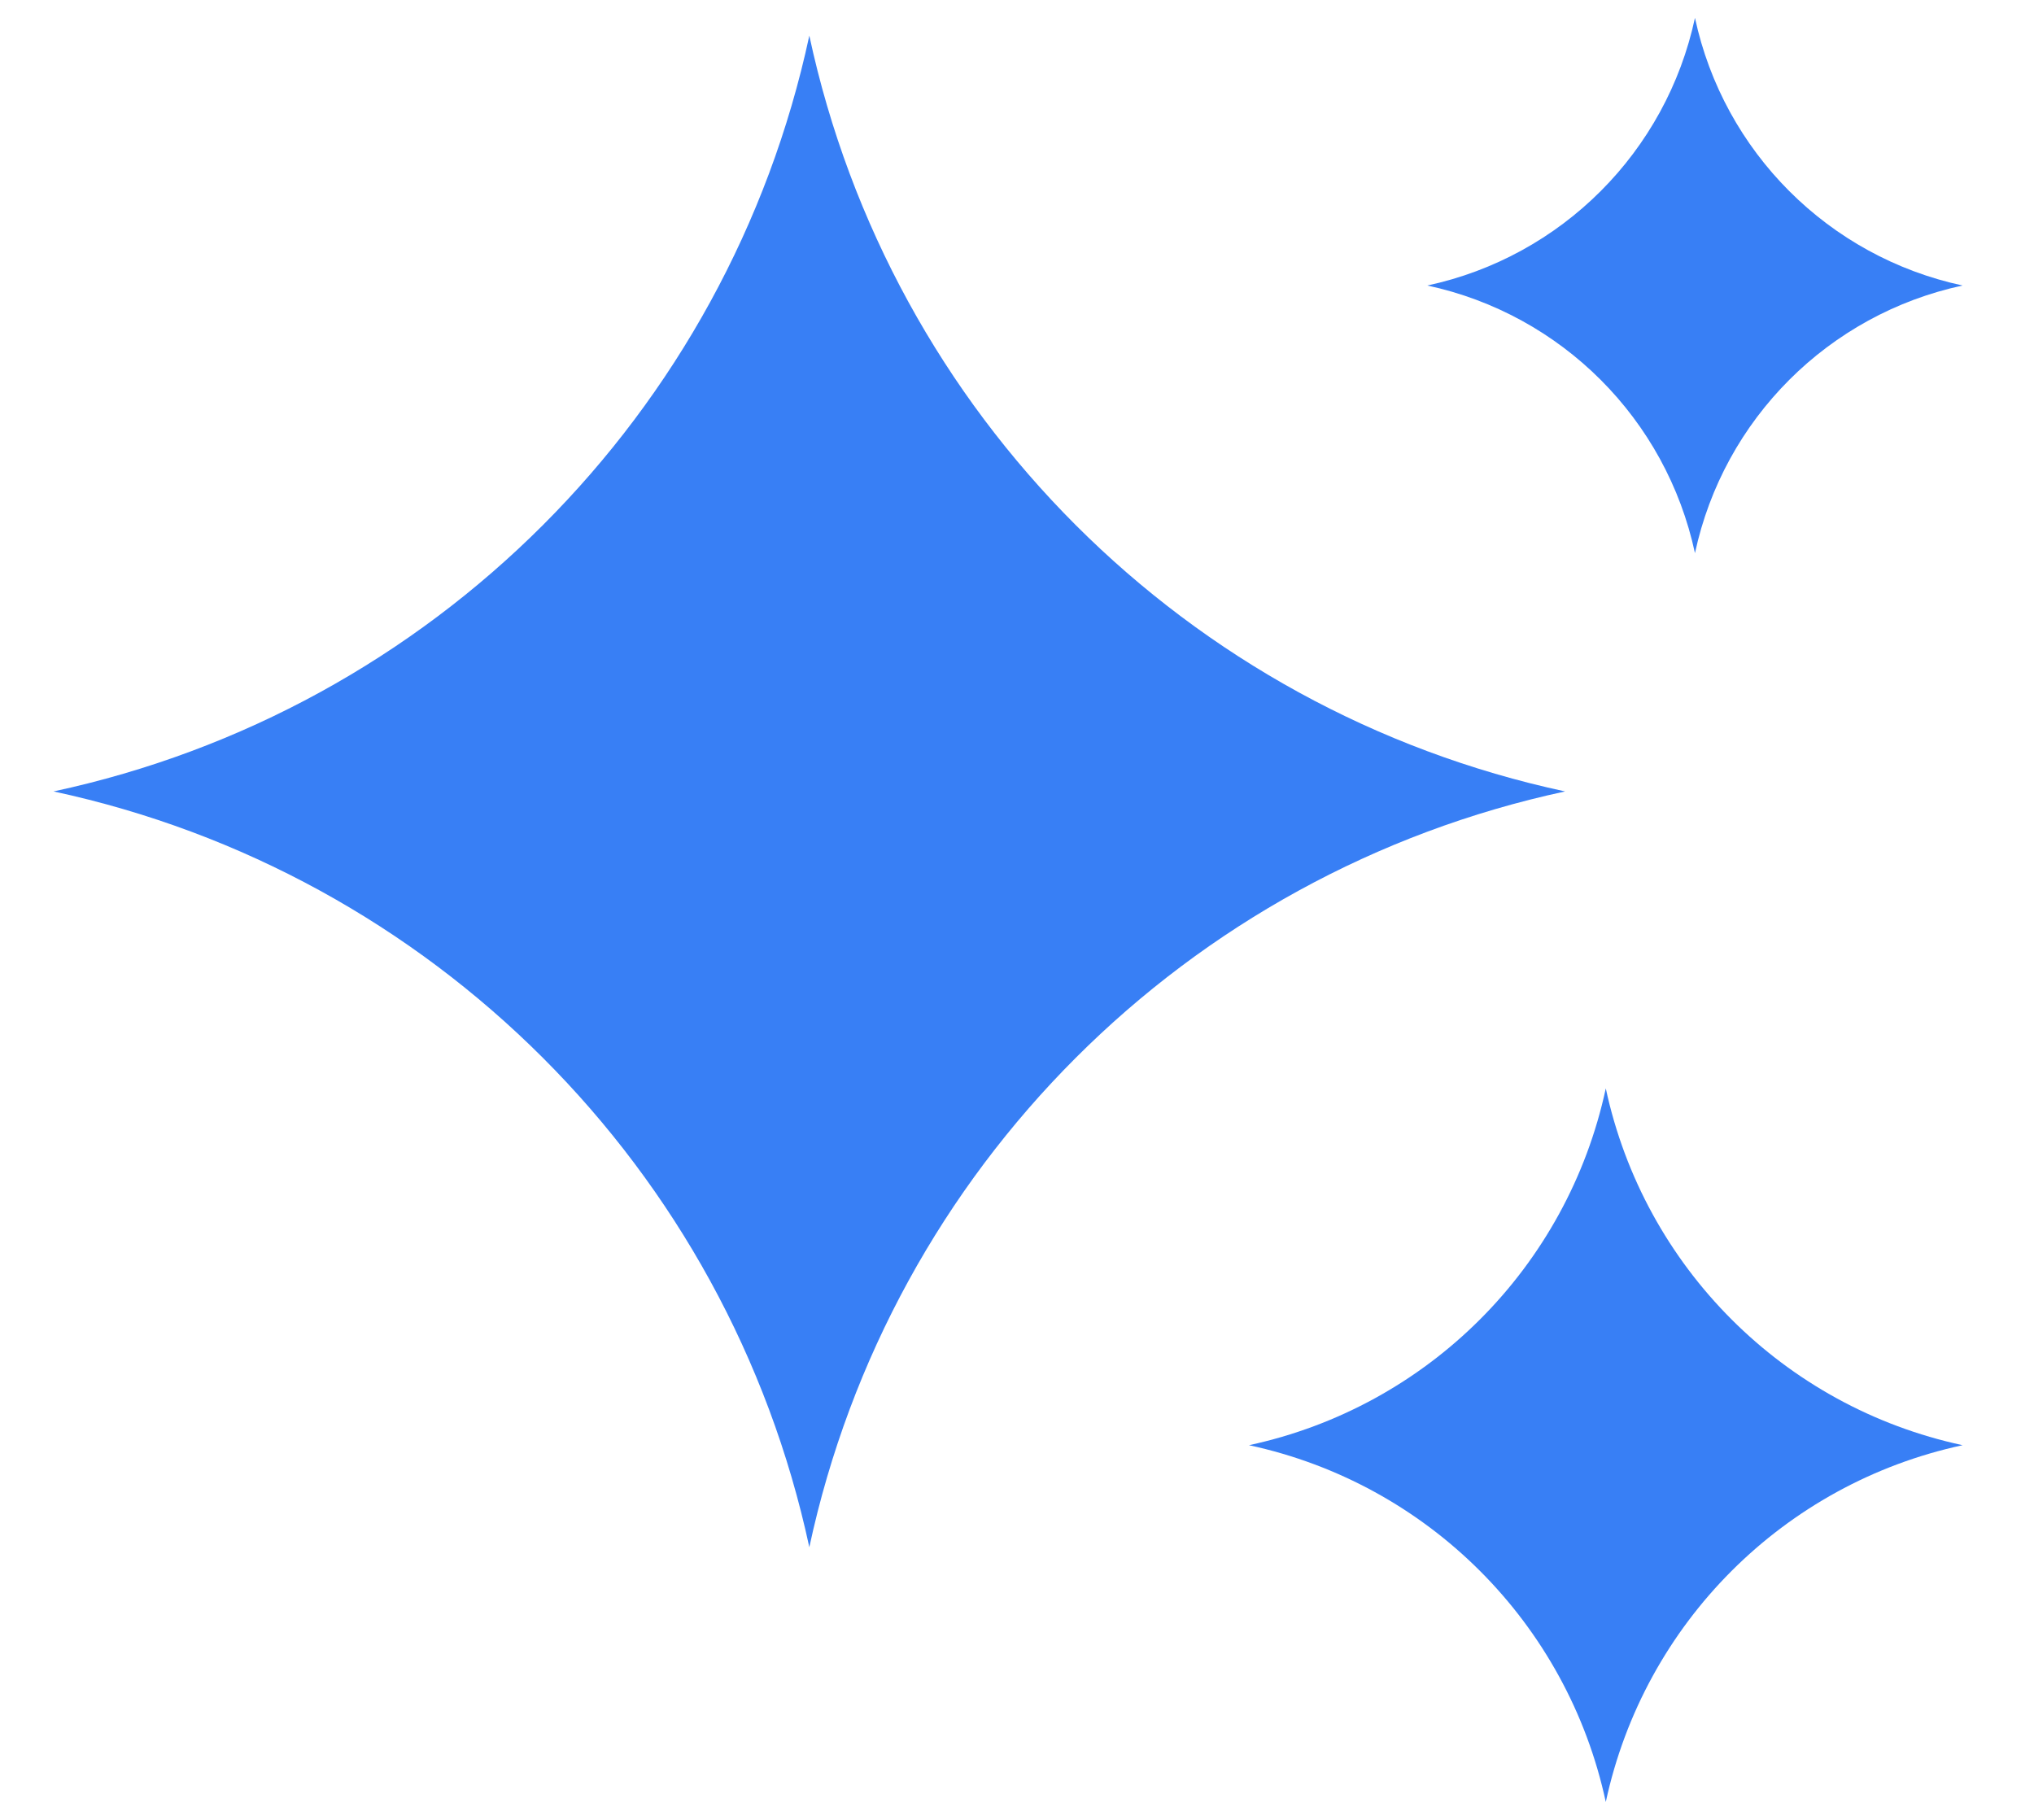 <svg width="19" height="17" viewBox="0 0 19 17" fill="none" xmlns="http://www.w3.org/2000/svg">
<path fill-rule="evenodd" clip-rule="evenodd" d="M15.833 0.167C16.102 1.419 17.081 2.398 18.333 2.667C17.081 2.936 16.102 3.914 15.833 5.167C15.564 3.914 14.586 2.936 13.333 2.667C14.586 2.398 15.564 1.419 15.833 0.167ZM7.56 0.333C8.32 3.871 11.083 6.634 14.62 7.393C11.083 8.153 8.32 10.916 7.56 14.453C6.8 10.916 4.037 8.153 0.5 7.393C4.037 6.634 6.8 3.871 7.56 0.333ZM18.333 13.5C16.663 13.141 15.359 11.837 15 10.167C14.641 11.837 13.337 13.141 11.667 13.5C13.337 13.859 14.641 15.163 15 16.833C15.359 15.163 16.663 13.859 18.333 13.5Z" fill="#387FF5"/>
</svg>
